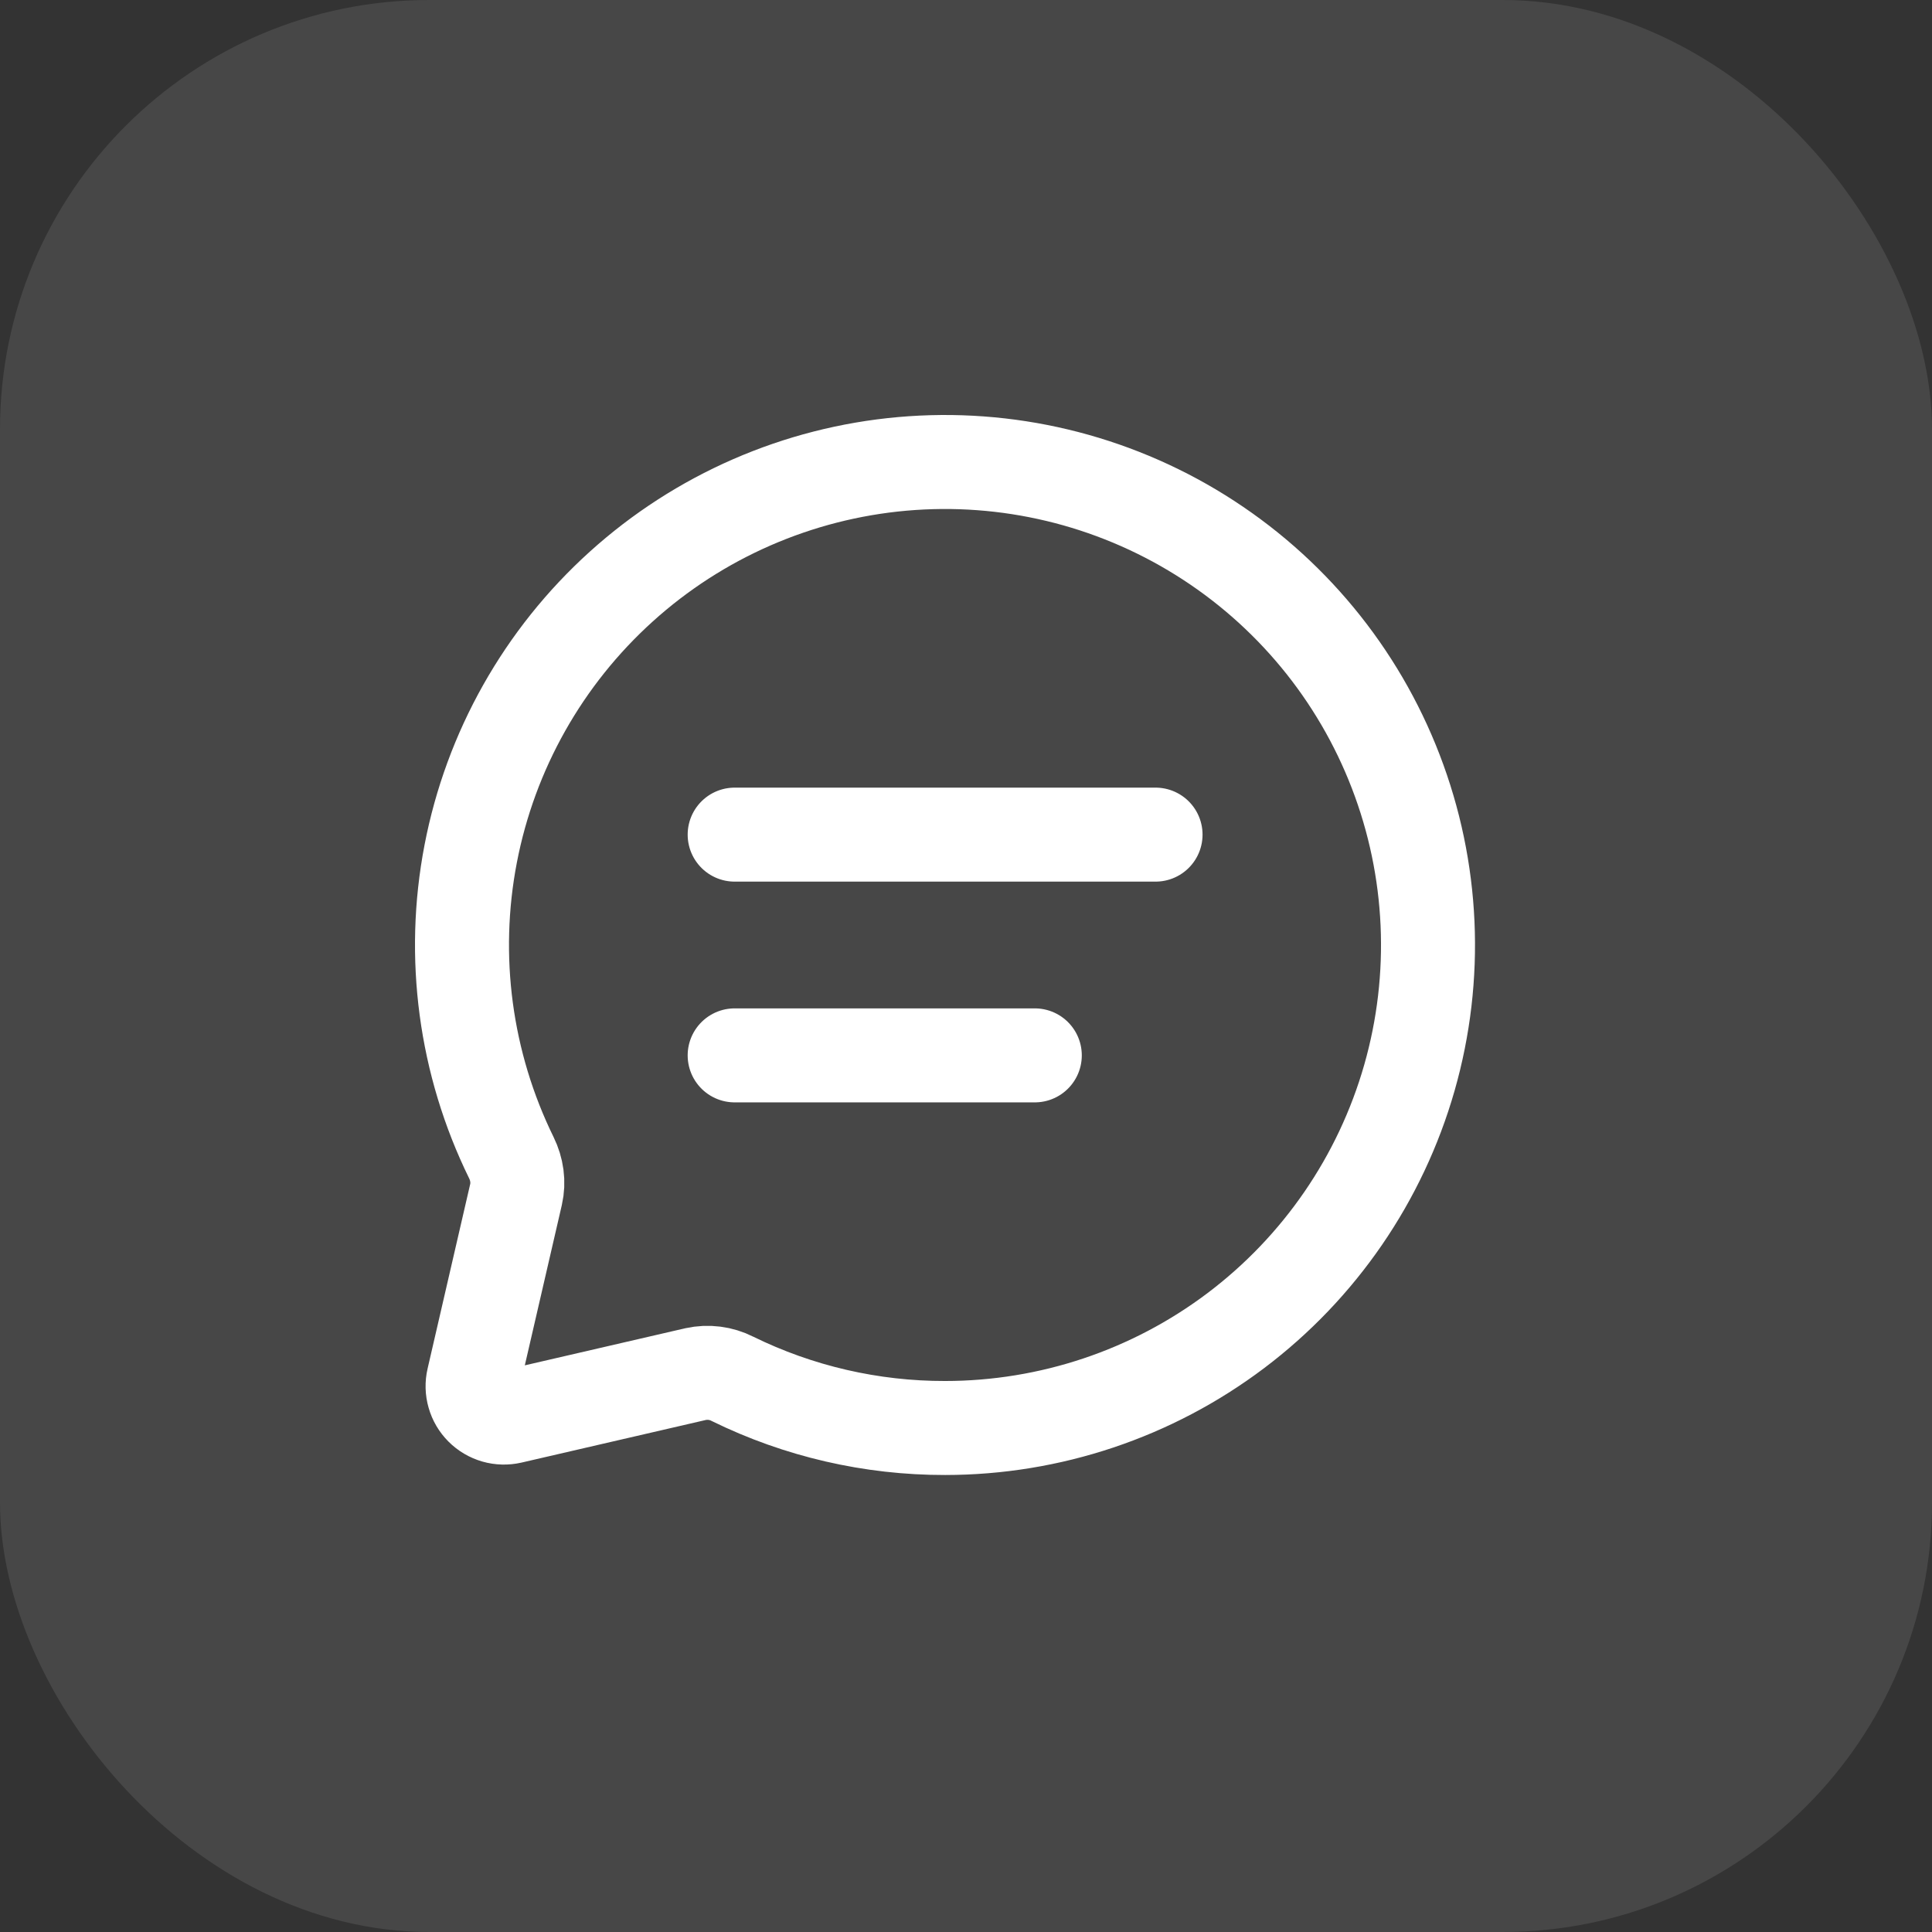 <svg width="46" height="46" viewBox="0 0 46 46" fill="none" xmlns="http://www.w3.org/2000/svg">
<rect x="0" y="0" width="46" height="46" fill="#333333" stroke="none"/>
<rect width="46" height="46" rx="10.222" fill="white" fill-opacity="0.1"/>
<path d="M17.492 19.872H27.513M17.492 25.128H24.638M22.503 34C25.001 33.999 27.431 33.185 29.425 31.681C31.419 30.177 32.87 28.064 33.557 25.662C34.244 23.26 34.13 20.7 33.232 18.369C32.335 16.037 30.703 14.062 28.582 12.74C26.462 11.419 23.97 10.824 21.481 11.045C18.993 11.267 16.644 12.292 14.791 13.967C12.937 15.642 11.679 17.874 11.207 20.328C10.735 22.781 11.075 25.321 12.175 27.564C12.309 27.837 12.354 28.146 12.286 28.442L11.271 32.838C11.242 32.961 11.246 33.09 11.281 33.211C11.315 33.333 11.381 33.444 11.47 33.533C11.56 33.623 11.671 33.688 11.792 33.723C11.914 33.758 12.043 33.761 12.166 33.733L16.561 32.717C16.858 32.652 17.168 32.691 17.439 32.829C19.014 33.603 20.747 34.003 22.503 34Z" stroke="white" stroke-width="2.238" stroke-linecap="round" stroke-linejoin="round"/>
</svg>
